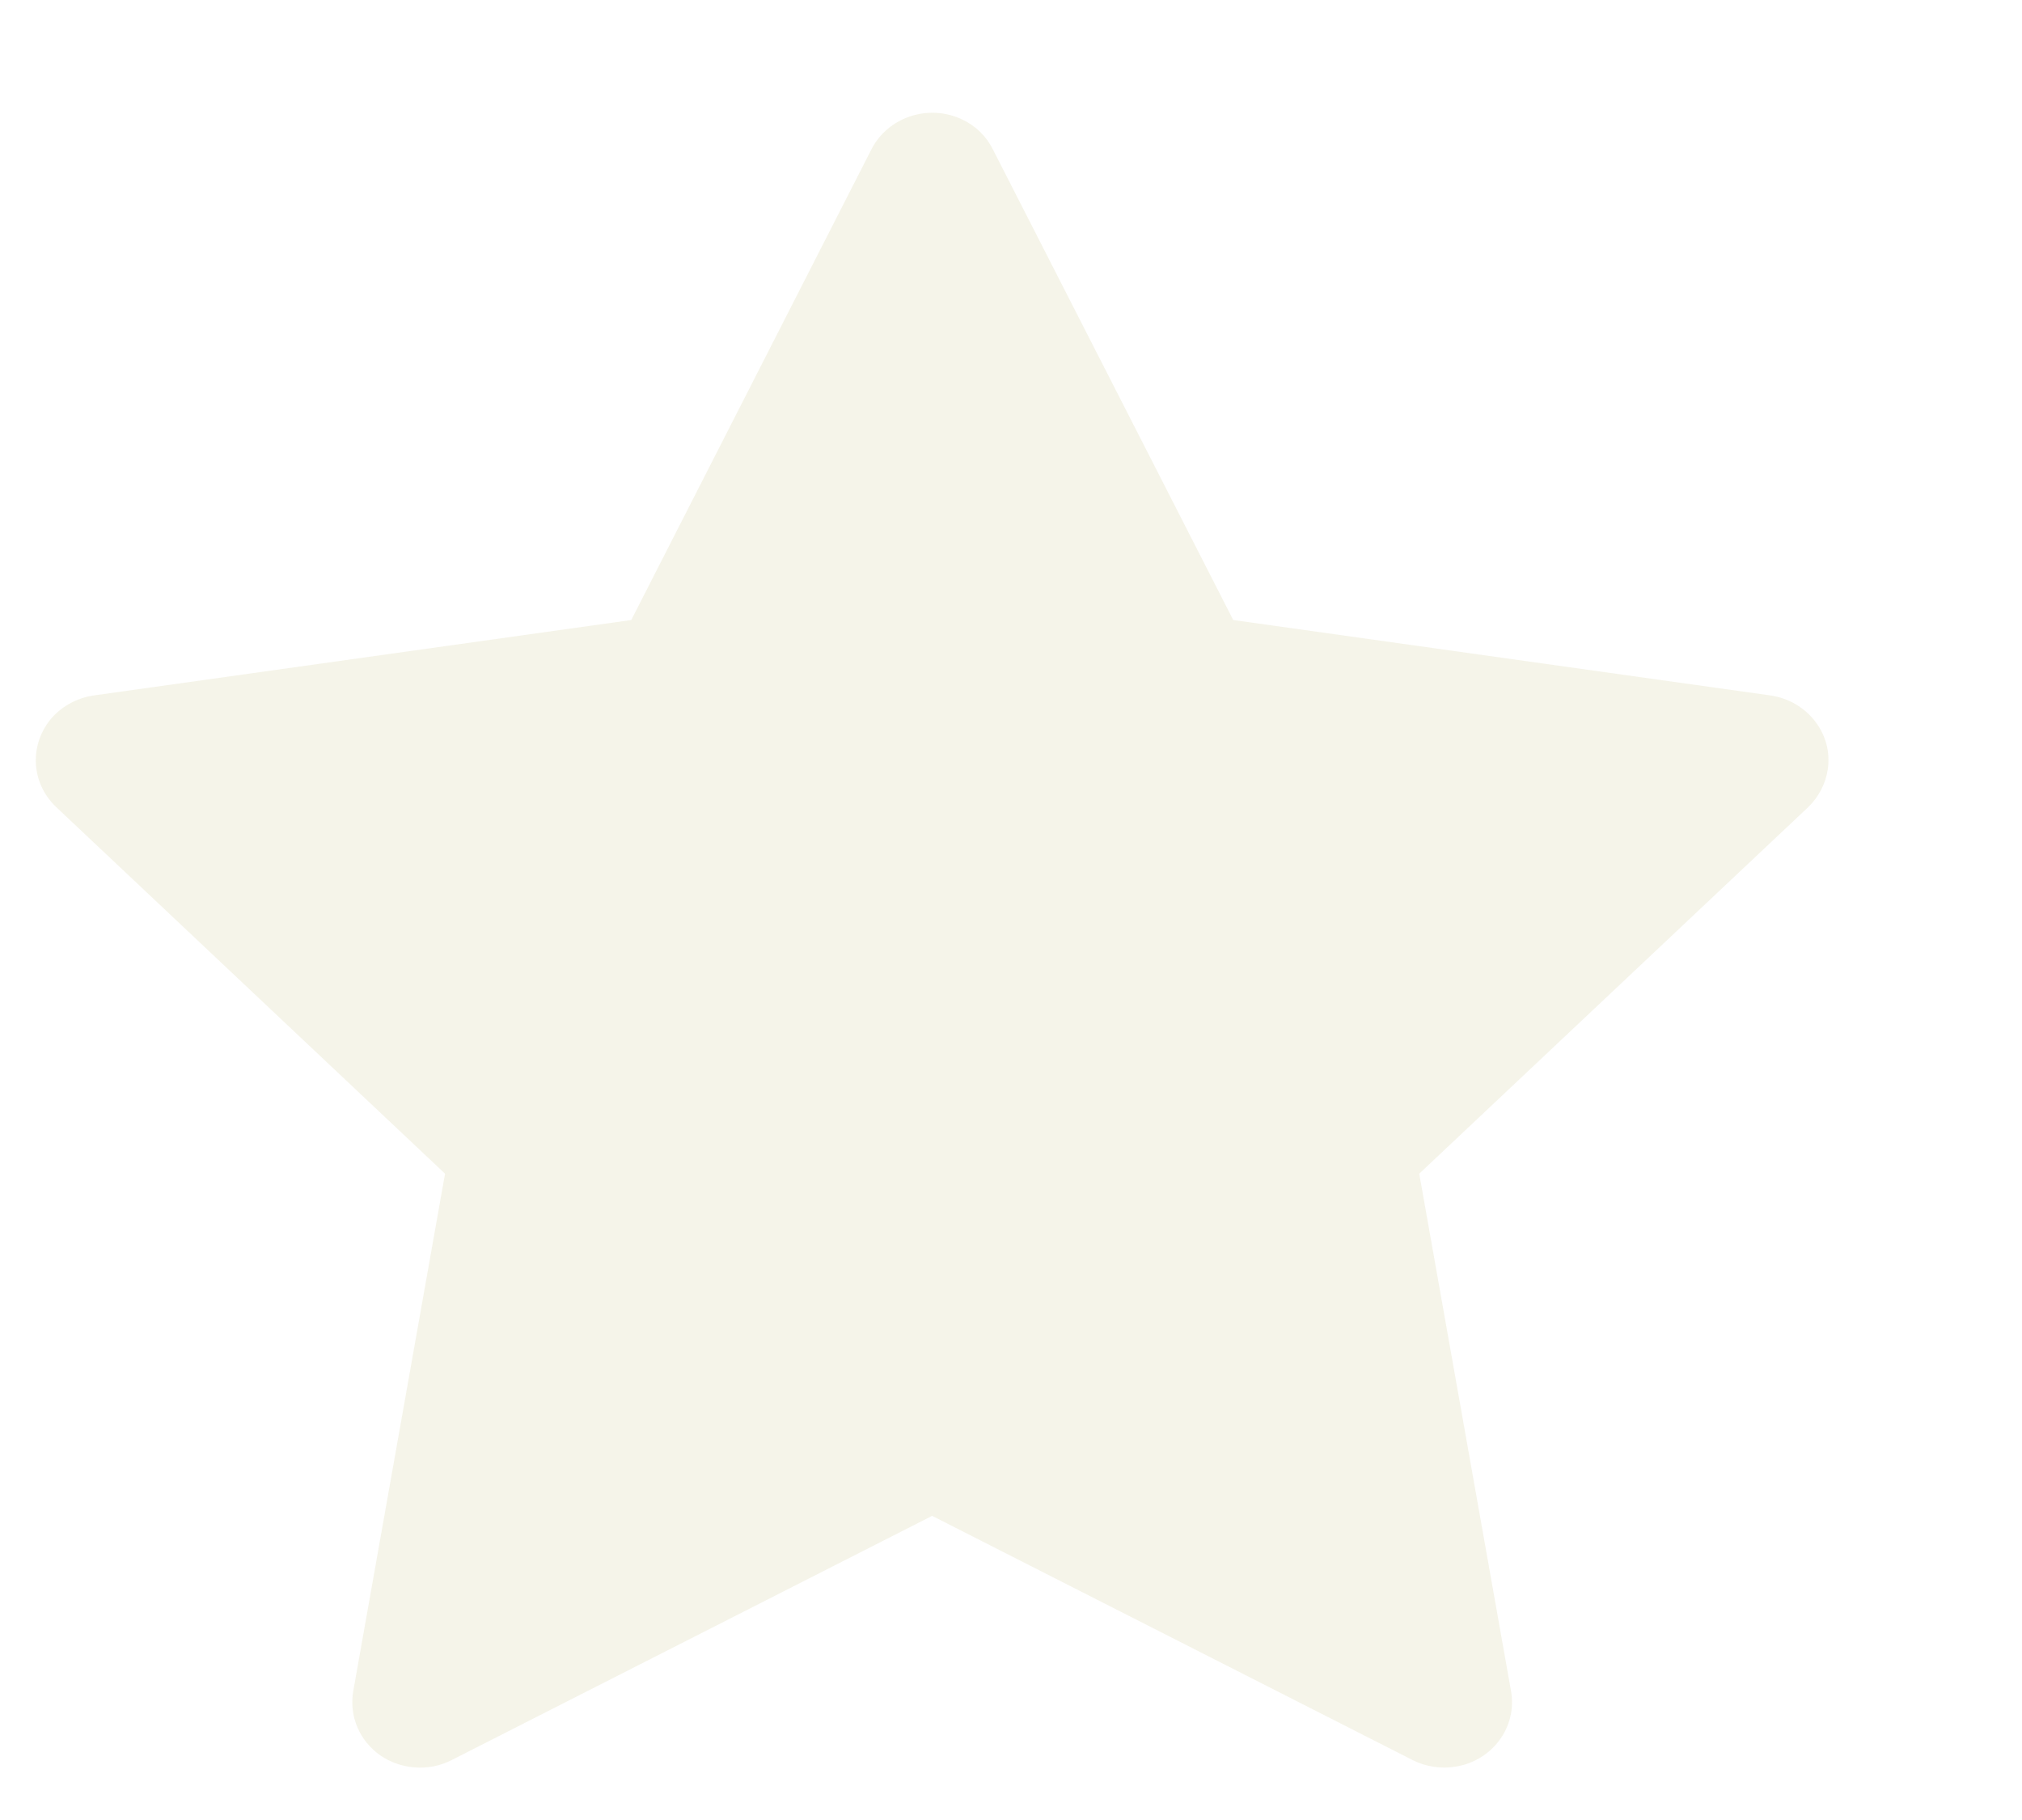 <svg width="10" height="9" viewBox="0 0 10 9" fill="none" xmlns="http://www.w3.org/2000/svg">
<path opacity="0.4" d="M8.756 3.439L6.099 3.066L4.91 0.738C4.878 0.674 4.825 0.622 4.759 0.591C4.593 0.512 4.392 0.578 4.31 0.738L3.122 3.066L0.464 3.439C0.391 3.449 0.324 3.483 0.272 3.533C0.21 3.595 0.176 3.678 0.177 3.764C0.178 3.85 0.215 3.932 0.279 3.992L2.201 5.804L1.747 8.363C1.737 8.422 1.743 8.484 1.767 8.54C1.79 8.596 1.83 8.644 1.88 8.68C1.931 8.715 1.991 8.736 2.053 8.74C2.115 8.745 2.178 8.732 2.233 8.704L4.61 7.496L6.987 8.704C7.052 8.737 7.128 8.748 7.2 8.736C7.382 8.706 7.504 8.539 7.473 8.363L7.019 5.804L8.942 3.992C8.994 3.942 9.028 3.877 9.039 3.807C9.067 3.63 8.939 3.466 8.756 3.439Z" fill="#E7E5C9"/>
</svg>
